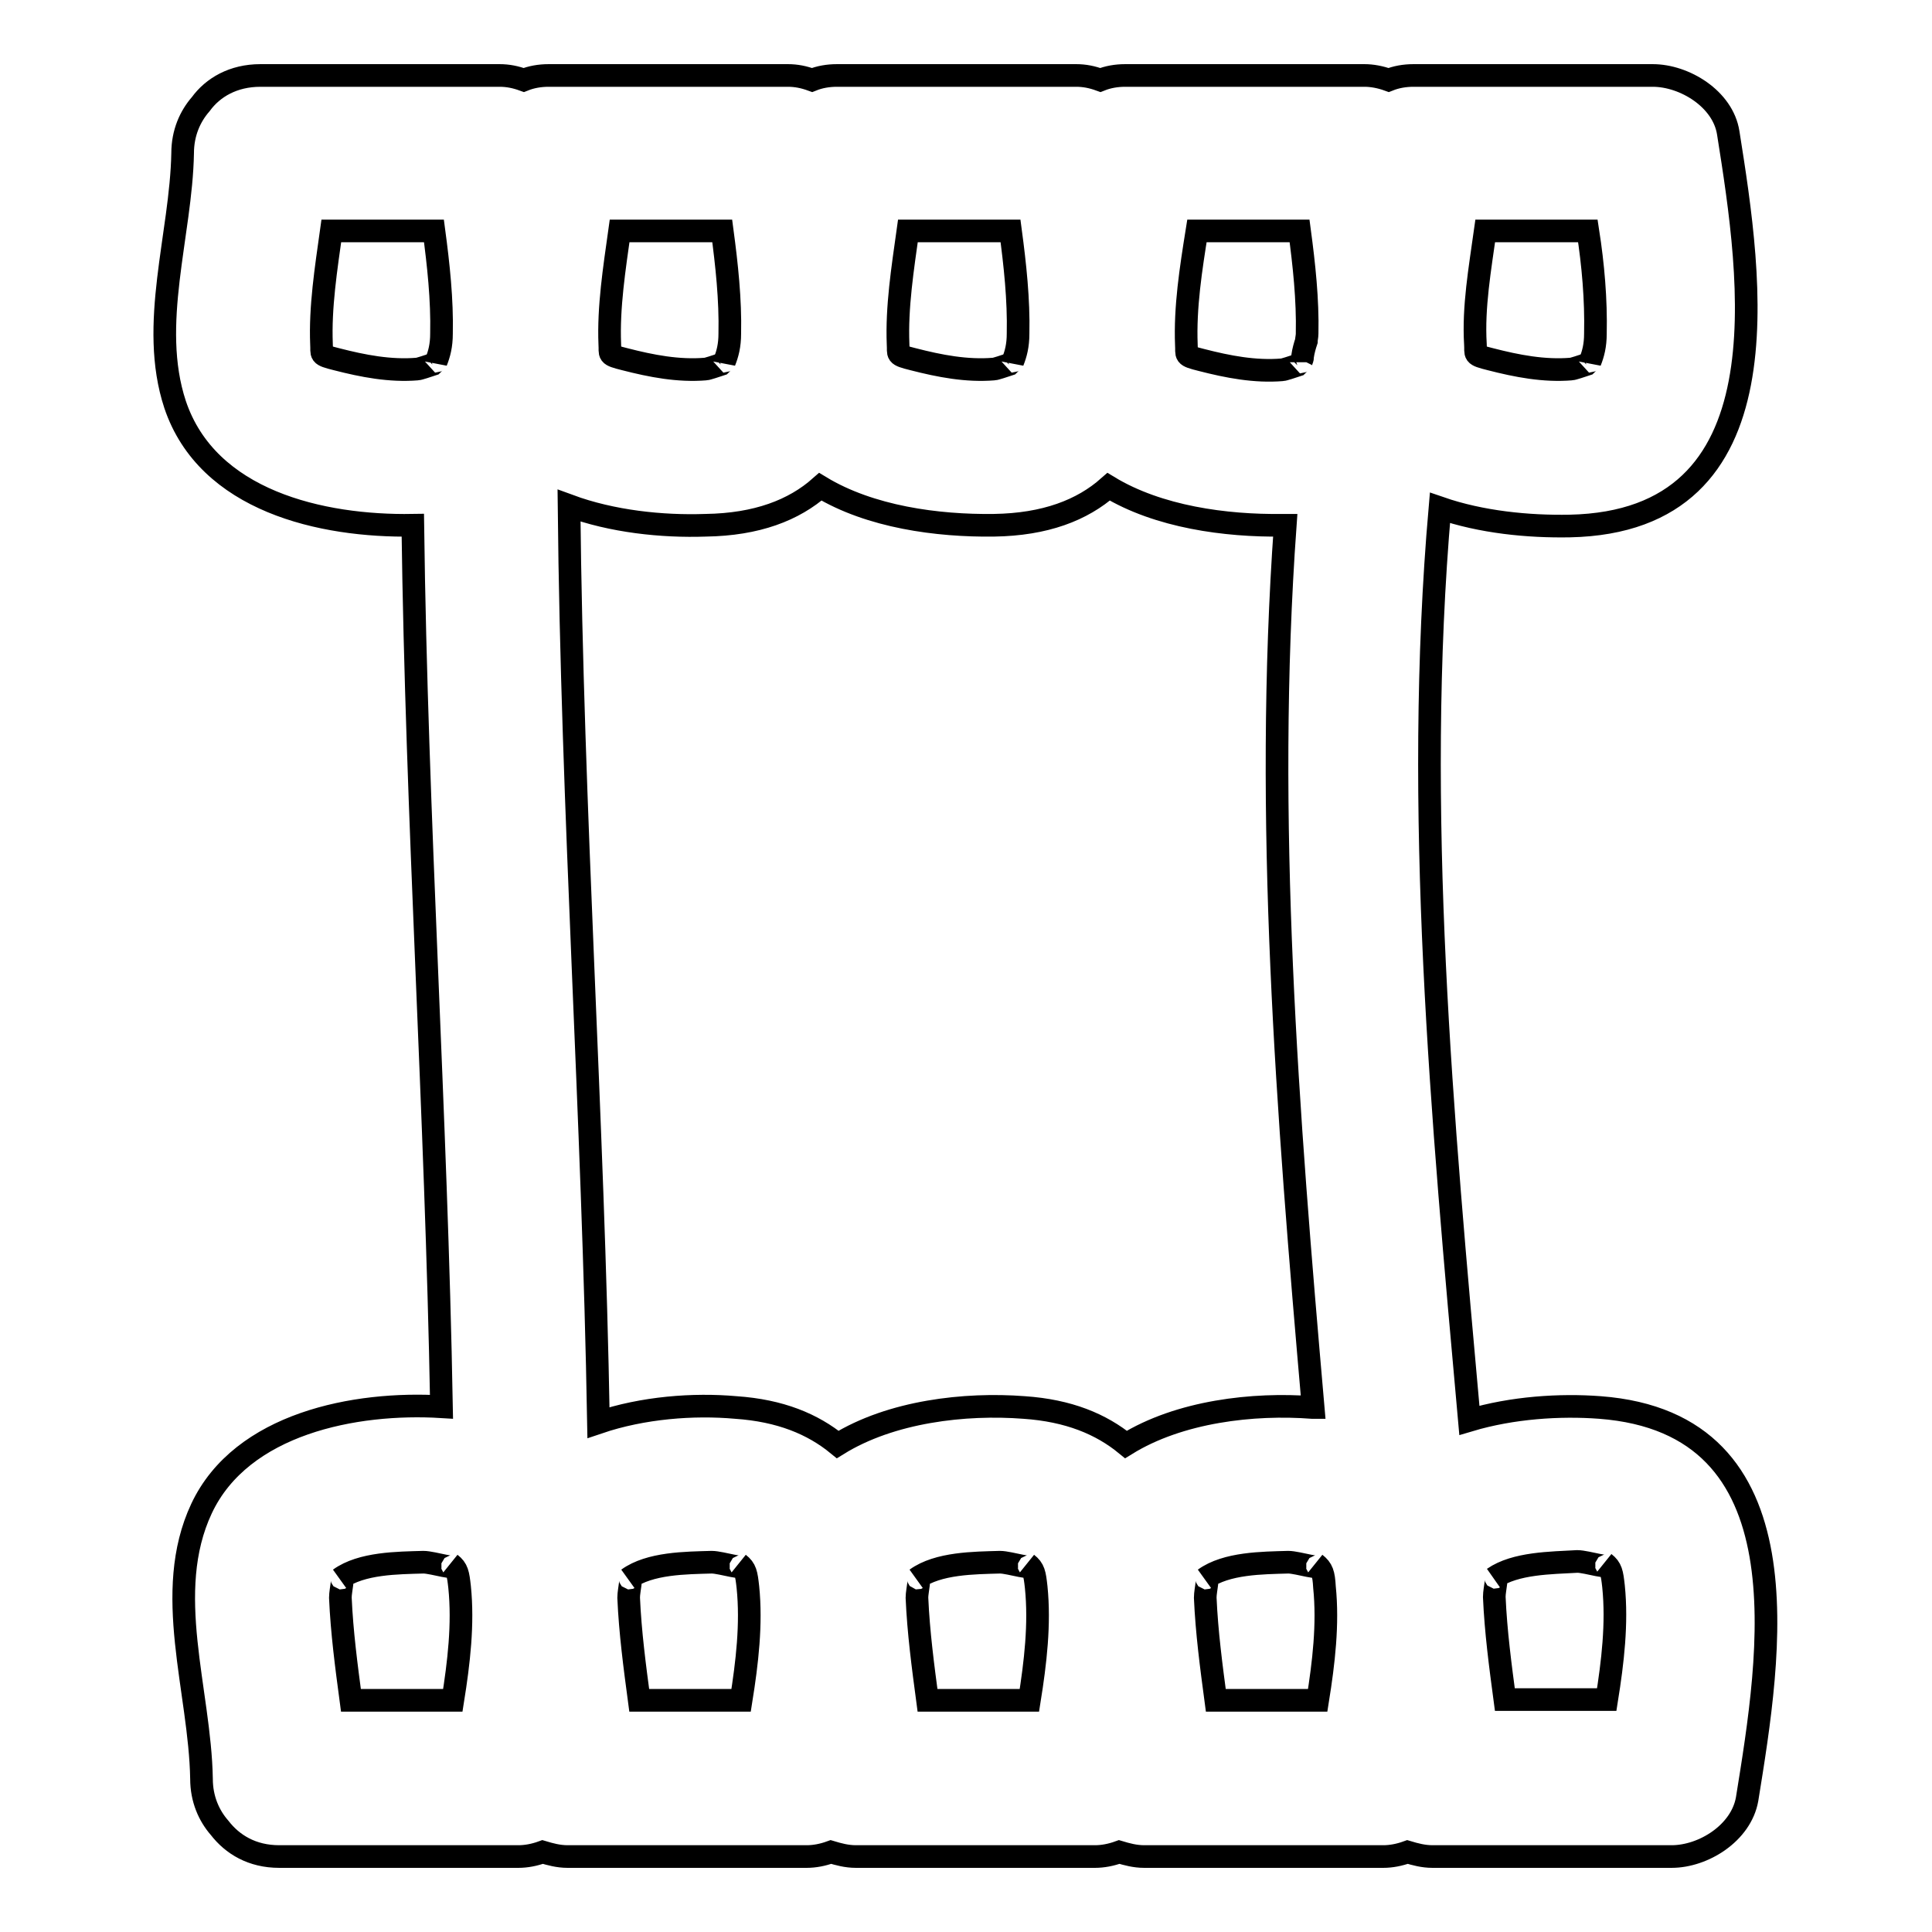 <?xml version="1.0" encoding="utf-8"?>
<!-- Svg Vector Icons : http://www.onlinewebfonts.com/icon -->
<!DOCTYPE svg PUBLIC "-//W3C//DTD SVG 1.1//EN" "http://www.w3.org/Graphics/SVG/1.1/DTD/svg11.dtd">
<svg version="1.1" xmlns="http://www.w3.org/2000/svg" xmlns:xlink="http://www.w3.org/1999/xlink" x="0px" y="0px" viewBox="0 0 256 256" enable-background="new 0 0 256 256" xml:space="preserve">
<g><g><g><path stroke-width="3" fill-opacity="0" stroke="#000000"  d="M54.7,69.6c0.5,38.9,3.1,77.8,3.8,116.8c-11.4-0.7-26.5,2.2-31.8,13.5c-5.2,11.1-0.2,24.1,0,35.8c0,2.7,1,4.9,2.4,6.5c1.7,2.2,4.3,3.8,7.9,3.8c10.6,0,21.1,0,31.7,0c1,0,2.1-0.2,3.2-0.6c1,0.3,2.1,0.6,3.3,0.6c10.6,0,21.1,0,31.7,0c1,0,2.1-0.2,3.2-0.6c1,0.3,2.1,0.6,3.3,0.6c10.6,0,21.1,0,31.7,0c1,0,2.1-0.2,3.2-0.6c1,0.3,2.1,0.6,3.3,0.6c10.6,0,21.1,0,31.7,0c1,0,2.1-0.2,3.2-0.6c1,0.3,2.1,0.6,3.3,0.6c10.6,0,21.1,0,31.7,0c4.2,0,9.2-3.1,10-7.6c3.1-19.2,8.2-49.8-19.5-51.9c-5.3-0.4-11.6,0-17.3,1.7c-3.6-40.1-7.4-80.7-3.9-120.9c5.5,1.9,11.7,2.5,17.2,2.4c29-0.6,24.1-32.6,21-52.1c-0.7-4.5-5.8-7.6-10-7.6c-10.6,0-21.1,0-31.7,0c-1.2,0-2.3,0.2-3.3,0.6c-1.1-0.4-2.2-0.6-3.2-0.6c-10.6,0-21.1,0-31.7,0c-1.2,0-2.3,0.2-3.3,0.6c-1.1-0.4-2.1-0.6-3.2-0.6c-10.6,0-21.1,0-31.7,0c-1.2,0-2.3,0.2-3.3,0.6c-1.1-0.4-2.1-0.6-3.2-0.6c-10.6,0-21.1,0-31.7,0c-1.2,0-2.3,0.2-3.3,0.6c-1.1-0.4-2.1-0.6-3.2-0.6c-10.6,0-21.1,0-31.7,0c-3.6,0-6.3,1.6-7.9,3.8c-1.4,1.6-2.4,3.8-2.4,6.5c-0.2,10.8-4.5,22.7-1,33.3C27.5,66.4,42.6,69.8,54.7,69.6z M209,206.9c1.3,0,4.8,1.2,3.6,0.2c0.9,0.7,1,1.3,1.2,3.1c0.5,4.9-0.1,10-0.9,15c-4.5,0-9,0-13.5,0c-0.6-4.5-1.2-9-1.4-13.6c0-1.1,0.6-3-0.1-2.5C200.8,207.1,205.5,207.1,209,206.9z M196.8,30.6c4.5,0,9.1,0,13.6,0c0.7,4.5,1.1,9.1,1,13.6c0,1.6-0.3,2.7-0.7,3.7c0-0.1-0.3,0.2-0.5,0.4c-0.6,0.2-1.8,0.6-2,0.6c-3.6,0.3-7.2-0.4-10.7-1.3c-2.4-0.6-1.9-0.6-2-2C195.2,40.7,196.1,35.6,196.8,30.6z M98.2,225.3c-4.5,0-9,0-13.5,0c-0.6-4.5-1.2-9-1.4-13.6c0-1.1,0.6-3-0.1-2.5c2.9-2.1,7.7-2.1,11.1-2.2c1.3,0,4.8,1.2,3.6,0.2c0.9,0.7,1,1.3,1.2,3.1C99.6,215.2,99,220.3,98.2,225.3z M136.4,225.3c-4.5,0-9,0-13.5,0c-0.6-4.5-1.2-9-1.4-13.6c0-1,0.6-3-0.1-2.5c2.9-2.1,7.7-2.1,11.1-2.2c1.3,0,4.8,1.2,3.6,0.2c0.9,0.7,1,1.3,1.2,3.1C137.8,215.2,137.2,220.3,136.4,225.3z M175.5,210.3c0.5,4.9-0.1,10-0.9,15c-4.5,0-9,0-13.5,0c-0.6-4.5-1.2-9-1.4-13.6c0-1.1,0.6-3-0.1-2.5c2.9-2.1,7.7-2.1,11.1-2.2c1.3,0,4.8,1.2,3.6,0.2C175.2,207.9,175.4,208.5,175.5,210.3z M158.6,30.6c4.5,0,9.1,0,13.6,0c0.6,4.5,1.1,9.1,1,13.6c0,0.4-0.1,0.7-0.1,1c-0.2,0.6-0.4,1.3-0.5,2c0,0.2,0,0.3-0.1,0.5c0,0.1-0.1,0.2-0.1,0.3c0-0.1-0.3,0.2-0.5,0.4c-0.6,0.2-1.8,0.6-2,0.6c-3.6,0.3-7.2-0.4-10.7-1.3c-2.4-0.6-1.9-0.6-2-2C157,40.7,157.8,35.6,158.6,30.6z M120.3,30.6c4.5,0,9.1,0,13.6,0c0.6,4.5,1.1,9.1,1,13.6c0,1.6-0.3,2.7-0.7,3.7c0-0.1-0.3,0.2-0.5,0.4c-0.6,0.2-1.8,0.6-2,0.6c-3.6,0.3-7.2-0.4-10.7-1.3c-2.4-0.6-1.9-0.6-2-2C118.8,40.7,119.6,35.6,120.3,30.6z M82.1,30.6c4.5,0,9.1,0,13.6,0c0.6,4.5,1.1,9.1,1,13.6c0,1.6-0.3,2.7-0.7,3.7c0-0.1-0.3,0.2-0.5,0.4c-0.6,0.2-1.8,0.6-2,0.6c-3.6,0.3-7.2-0.4-10.7-1.3c-2.4-0.6-1.9-0.6-2-2C80.6,40.7,81.4,35.6,82.1,30.6z M93.5,69.6c6.8-0.1,11.7-2,15.2-5.1c6.6,4,15.5,5.2,23,5.1c6.8-0.1,11.7-2,15.2-5.1c6.6,4,15.5,5.2,23,5.1c0.1,0,0.3,0,0.4,0c-2.8,39,0.3,77.9,3.7,116.9c0,0-0.1,0-0.1,0c-7.8-0.6-17.6,0.5-24.7,4.9c-3.3-2.7-7.6-4.5-13.5-4.9c-7.8-0.6-17.6,0.5-24.7,4.9c-3.3-2.7-7.6-4.5-13.5-4.9c-5.6-0.5-12.3,0-18.2,2c-0.7-40.5-3.5-81-3.9-121.5C81.1,69.1,87.7,69.8,93.5,69.6z M60.9,210.3c0.5,4.9-0.1,10-0.9,15c-4.5,0-9,0-13.5,0c-0.6-4.5-1.2-9-1.4-13.6c0-1.1,0.6-3-0.1-2.5c2.9-2.1,7.7-2.1,11.1-2.2c1.3,0,4.8,1.2,3.6,0.2C60.6,207.9,60.7,208.5,60.9,210.3z M43.9,30.6c4.5,0,9.1,0,13.6,0c0.6,4.5,1.1,9.1,1,13.6c0,1.6-0.3,2.7-0.7,3.7c0-0.1-0.3,0.2-0.5,0.4c-0.6,0.2-1.8,0.6-2,0.6c-3.6,0.3-7.2-0.4-10.7-1.3c-2.4-0.6-1.9-0.6-2-2C42.4,40.7,43.2,35.6,43.9,30.6z"/></g><g></g><g></g><g></g><g></g><g></g><g></g><g></g><g></g><g></g><g></g><g></g><g></g><g></g><g></g><g></g></g></g>
</svg>